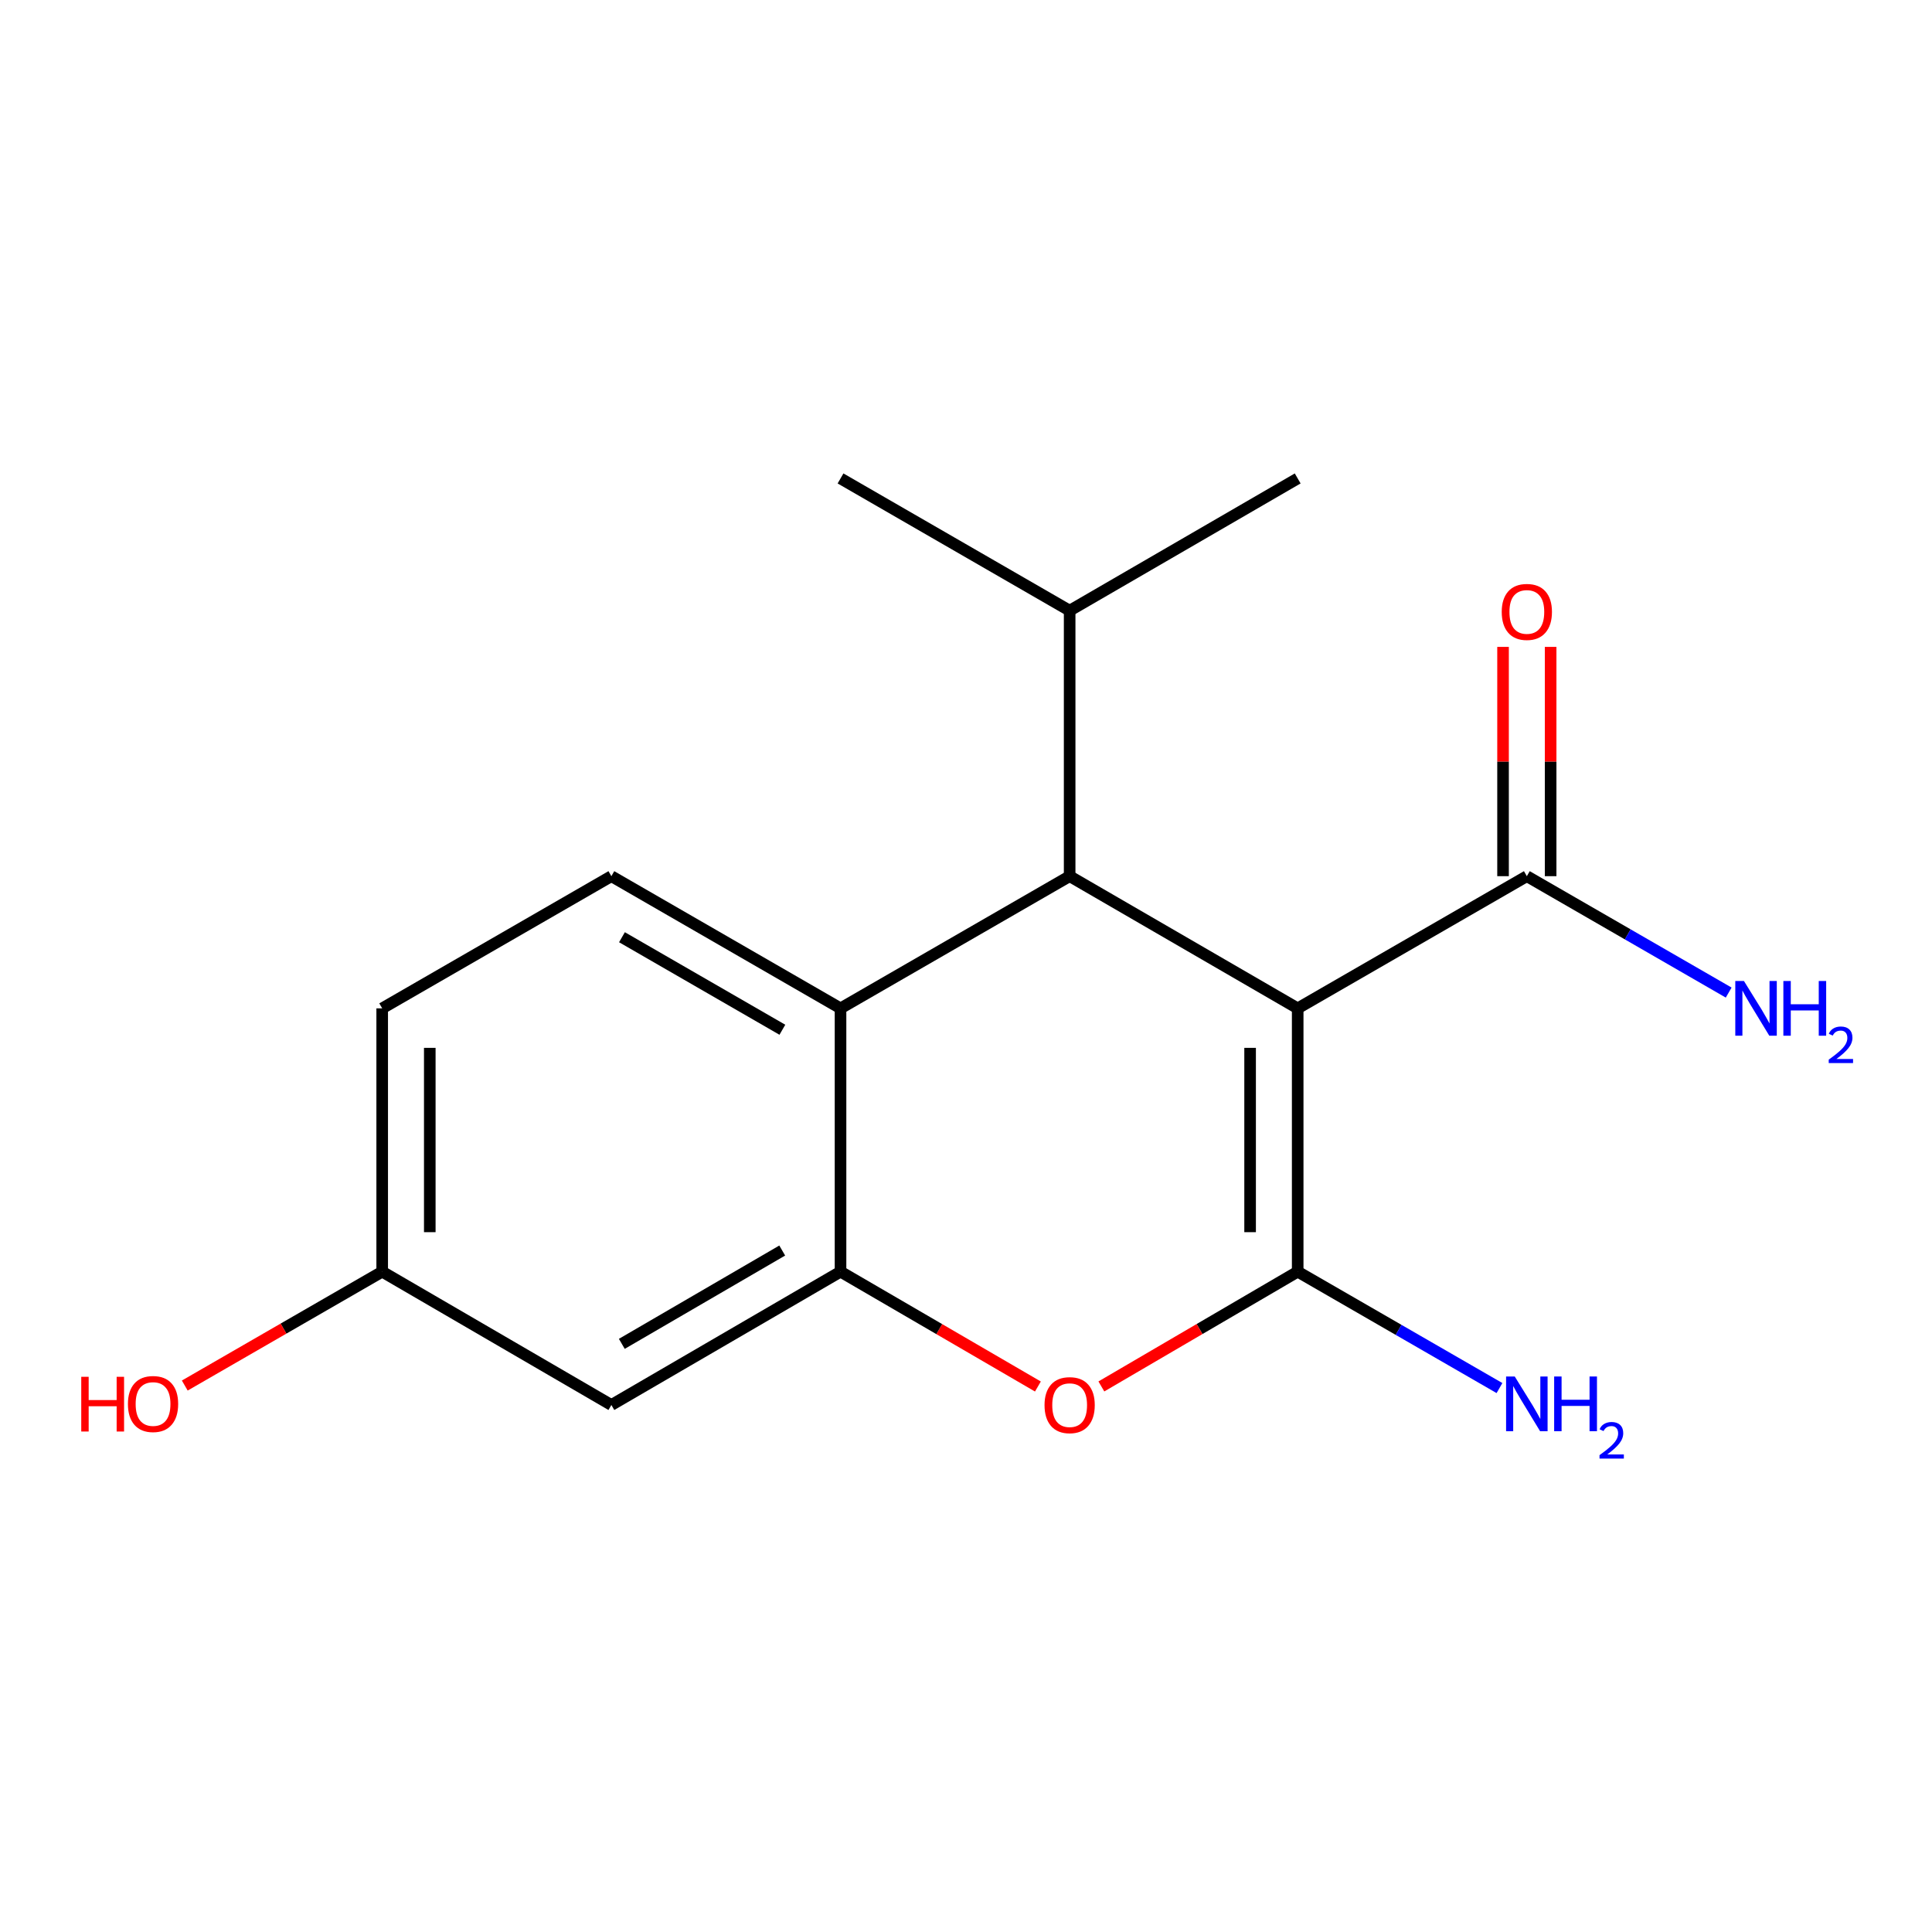<?xml version='1.0' encoding='iso-8859-1'?>
<svg version='1.1' baseProfile='full'
              xmlns='http://www.w3.org/2000/svg'
                      xmlns:rdkit='http://www.rdkit.org/xml'
                      xmlns:xlink='http://www.w3.org/1999/xlink'
                  xml:space='preserve'
width='1000px' height='1000px' viewBox='0 0 1000 1000'>
<!-- END OF HEADER -->
<rect style='opacity:1.0;fill:#FFFFFF;stroke:none' width='1000' height='1000' x='0' y='0'> </rect>
<path class='bond-0' d='M 671.682,521.925 L 671.682,658.212' style='fill:none;fill-rule:evenodd;stroke:#000000;stroke-width:6px;stroke-linecap:butt;stroke-linejoin:miter;stroke-opacity:1' />
<path class='bond-0' d='M 647.051,542.368 L 647.051,637.769' style='fill:none;fill-rule:evenodd;stroke:#000000;stroke-width:6px;stroke-linecap:butt;stroke-linejoin:miter;stroke-opacity:1' />
<path class='bond-1' d='M 671.682,521.925 L 553.648,453.508' style='fill:none;fill-rule:evenodd;stroke:#000000;stroke-width:6px;stroke-linecap:butt;stroke-linejoin:miter;stroke-opacity:1' />
<path class='bond-5' d='M 671.682,521.925 L 790.29,453.508' style='fill:none;fill-rule:evenodd;stroke:#000000;stroke-width:6px;stroke-linecap:butt;stroke-linejoin:miter;stroke-opacity:1' />
<path class='bond-2' d='M 671.682,658.212 L 620.874,687.916' style='fill:none;fill-rule:evenodd;stroke:#000000;stroke-width:6px;stroke-linecap:butt;stroke-linejoin:miter;stroke-opacity:1' />
<path class='bond-2' d='M 620.874,687.916 L 570.066,717.62' style='fill:none;fill-rule:evenodd;stroke:#FF0000;stroke-width:6px;stroke-linecap:butt;stroke-linejoin:miter;stroke-opacity:1' />
<path class='bond-8' d='M 671.682,658.212 L 723.904,688.336' style='fill:none;fill-rule:evenodd;stroke:#000000;stroke-width:6px;stroke-linecap:butt;stroke-linejoin:miter;stroke-opacity:1' />
<path class='bond-8' d='M 723.904,688.336 L 776.127,718.46' style='fill:none;fill-rule:evenodd;stroke:#0000FF;stroke-width:6px;stroke-linecap:butt;stroke-linejoin:miter;stroke-opacity:1' />
<path class='bond-4' d='M 553.648,453.508 L 435.054,521.925' style='fill:none;fill-rule:evenodd;stroke:#000000;stroke-width:6px;stroke-linecap:butt;stroke-linejoin:miter;stroke-opacity:1' />
<path class='bond-10' d='M 553.648,453.508 L 553.648,316.072' style='fill:none;fill-rule:evenodd;stroke:#000000;stroke-width:6px;stroke-linecap:butt;stroke-linejoin:miter;stroke-opacity:1' />
<path class='bond-3' d='M 537.218,717.658 L 486.136,687.935' style='fill:none;fill-rule:evenodd;stroke:#FF0000;stroke-width:6px;stroke-linecap:butt;stroke-linejoin:miter;stroke-opacity:1' />
<path class='bond-3' d='M 486.136,687.935 L 435.054,658.212' style='fill:none;fill-rule:evenodd;stroke:#000000;stroke-width:6px;stroke-linecap:butt;stroke-linejoin:miter;stroke-opacity:1' />
<path class='bond-6' d='M 435.054,658.212 L 316.446,727.218' style='fill:none;fill-rule:evenodd;stroke:#000000;stroke-width:6px;stroke-linecap:butt;stroke-linejoin:miter;stroke-opacity:1' />
<path class='bond-6' d='M 404.877,647.274 L 321.851,695.578' style='fill:none;fill-rule:evenodd;stroke:#000000;stroke-width:6px;stroke-linecap:butt;stroke-linejoin:miter;stroke-opacity:1' />
<path class='bond-17' d='M 435.054,658.212 L 435.054,521.925' style='fill:none;fill-rule:evenodd;stroke:#000000;stroke-width:6px;stroke-linecap:butt;stroke-linejoin:miter;stroke-opacity:1' />
<path class='bond-7' d='M 435.054,521.925 L 316.446,453.508' style='fill:none;fill-rule:evenodd;stroke:#000000;stroke-width:6px;stroke-linecap:butt;stroke-linejoin:miter;stroke-opacity:1' />
<path class='bond-7' d='M 404.956,532.998 L 321.93,485.106' style='fill:none;fill-rule:evenodd;stroke:#000000;stroke-width:6px;stroke-linecap:butt;stroke-linejoin:miter;stroke-opacity:1' />
<path class='bond-9' d='M 802.605,453.508 L 802.605,394.168' style='fill:none;fill-rule:evenodd;stroke:#000000;stroke-width:6px;stroke-linecap:butt;stroke-linejoin:miter;stroke-opacity:1' />
<path class='bond-9' d='M 802.605,394.168 L 802.605,334.828' style='fill:none;fill-rule:evenodd;stroke:#FF0000;stroke-width:6px;stroke-linecap:butt;stroke-linejoin:miter;stroke-opacity:1' />
<path class='bond-9' d='M 777.975,453.508 L 777.975,394.168' style='fill:none;fill-rule:evenodd;stroke:#000000;stroke-width:6px;stroke-linecap:butt;stroke-linejoin:miter;stroke-opacity:1' />
<path class='bond-9' d='M 777.975,394.168 L 777.975,334.828' style='fill:none;fill-rule:evenodd;stroke:#FF0000;stroke-width:6px;stroke-linecap:butt;stroke-linejoin:miter;stroke-opacity:1' />
<path class='bond-11' d='M 790.29,453.508 L 842.526,483.633' style='fill:none;fill-rule:evenodd;stroke:#000000;stroke-width:6px;stroke-linecap:butt;stroke-linejoin:miter;stroke-opacity:1' />
<path class='bond-11' d='M 842.526,483.633 L 894.761,513.757' style='fill:none;fill-rule:evenodd;stroke:#0000FF;stroke-width:6px;stroke-linecap:butt;stroke-linejoin:miter;stroke-opacity:1' />
<path class='bond-12' d='M 316.446,727.218 L 197.824,658.212' style='fill:none;fill-rule:evenodd;stroke:#000000;stroke-width:6px;stroke-linecap:butt;stroke-linejoin:miter;stroke-opacity:1' />
<path class='bond-13' d='M 316.446,453.508 L 197.824,521.925' style='fill:none;fill-rule:evenodd;stroke:#000000;stroke-width:6px;stroke-linecap:butt;stroke-linejoin:miter;stroke-opacity:1' />
<path class='bond-15' d='M 553.648,316.072 L 671.682,247.641' style='fill:none;fill-rule:evenodd;stroke:#000000;stroke-width:6px;stroke-linecap:butt;stroke-linejoin:miter;stroke-opacity:1' />
<path class='bond-16' d='M 553.648,316.072 L 435.054,247.641' style='fill:none;fill-rule:evenodd;stroke:#000000;stroke-width:6px;stroke-linecap:butt;stroke-linejoin:miter;stroke-opacity:1' />
<path class='bond-14' d='M 197.824,658.212 L 146.731,687.684' style='fill:none;fill-rule:evenodd;stroke:#000000;stroke-width:6px;stroke-linecap:butt;stroke-linejoin:miter;stroke-opacity:1' />
<path class='bond-14' d='M 146.731,687.684 L 95.639,717.156' style='fill:none;fill-rule:evenodd;stroke:#FF0000;stroke-width:6px;stroke-linecap:butt;stroke-linejoin:miter;stroke-opacity:1' />
<path class='bond-18' d='M 197.824,658.212 L 197.824,521.925' style='fill:none;fill-rule:evenodd;stroke:#000000;stroke-width:6px;stroke-linecap:butt;stroke-linejoin:miter;stroke-opacity:1' />
<path class='bond-18' d='M 222.454,637.769 L 222.454,542.368' style='fill:none;fill-rule:evenodd;stroke:#000000;stroke-width:6px;stroke-linecap:butt;stroke-linejoin:miter;stroke-opacity:1' />
<path  class='atom-3' d='M 540.648 727.298
Q 540.648 720.498, 544.008 716.698
Q 547.368 712.898, 553.648 712.898
Q 559.928 712.898, 563.288 716.698
Q 566.648 720.498, 566.648 727.298
Q 566.648 734.178, 563.248 738.098
Q 559.848 741.978, 553.648 741.978
Q 547.408 741.978, 544.008 738.098
Q 540.648 734.218, 540.648 727.298
M 553.648 738.778
Q 557.968 738.778, 560.288 735.898
Q 562.648 732.978, 562.648 727.298
Q 562.648 721.738, 560.288 718.938
Q 557.968 716.098, 553.648 716.098
Q 549.328 716.098, 546.968 718.898
Q 544.648 721.698, 544.648 727.298
Q 544.648 733.018, 546.968 735.898
Q 549.328 738.778, 553.648 738.778
' fill='#FF0000'/>
<path  class='atom-9' d='M 784.03 712.47
L 793.31 727.47
Q 794.23 728.95, 795.71 731.63
Q 797.19 734.31, 797.27 734.47
L 797.27 712.47
L 801.03 712.47
L 801.03 740.79
L 797.15 740.79
L 787.19 724.39
Q 786.03 722.47, 784.79 720.27
Q 783.59 718.07, 783.23 717.39
L 783.23 740.79
L 779.55 740.79
L 779.55 712.47
L 784.03 712.47
' fill='#0000FF'/>
<path  class='atom-9' d='M 804.43 712.47
L 808.27 712.47
L 808.27 724.51
L 822.75 724.51
L 822.75 712.47
L 826.59 712.47
L 826.59 740.79
L 822.75 740.79
L 822.75 727.71
L 808.27 727.71
L 808.27 740.79
L 804.43 740.79
L 804.43 712.47
' fill='#0000FF'/>
<path  class='atom-9' d='M 827.963 739.796
Q 828.649 738.027, 830.286 737.05
Q 831.923 736.047, 834.193 736.047
Q 837.018 736.047, 838.602 737.578
Q 840.186 739.11, 840.186 741.829
Q 840.186 744.601, 838.127 747.188
Q 836.094 749.775, 831.87 752.838
L 840.503 752.838
L 840.503 754.95
L 827.91 754.95
L 827.91 753.181
Q 831.395 750.699, 833.454 748.851
Q 835.539 747.003, 836.543 745.34
Q 837.546 743.677, 837.546 741.961
Q 837.546 740.166, 836.648 739.162
Q 835.751 738.159, 834.193 738.159
Q 832.688 738.159, 831.685 738.766
Q 830.682 739.374, 829.969 740.72
L 827.963 739.796
' fill='#0000FF'/>
<path  class='atom-10' d='M 777.29 316.726
Q 777.29 309.926, 780.65 306.126
Q 784.01 302.326, 790.29 302.326
Q 796.57 302.326, 799.93 306.126
Q 803.29 309.926, 803.29 316.726
Q 803.29 323.606, 799.89 327.526
Q 796.49 331.406, 790.29 331.406
Q 784.05 331.406, 780.65 327.526
Q 777.29 323.646, 777.29 316.726
M 790.29 328.206
Q 794.61 328.206, 796.93 325.326
Q 799.29 322.406, 799.29 316.726
Q 799.29 311.166, 796.93 308.366
Q 794.61 305.526, 790.29 305.526
Q 785.97 305.526, 783.61 308.326
Q 781.29 311.126, 781.29 316.726
Q 781.29 322.446, 783.61 325.326
Q 785.97 328.206, 790.29 328.206
' fill='#FF0000'/>
<path  class='atom-12' d='M 902.665 507.765
L 911.945 522.765
Q 912.865 524.245, 914.345 526.925
Q 915.825 529.605, 915.905 529.765
L 915.905 507.765
L 919.665 507.765
L 919.665 536.085
L 915.785 536.085
L 905.825 519.685
Q 904.665 517.765, 903.425 515.565
Q 902.225 513.365, 901.865 512.685
L 901.865 536.085
L 898.185 536.085
L 898.185 507.765
L 902.665 507.765
' fill='#0000FF'/>
<path  class='atom-12' d='M 923.065 507.765
L 926.905 507.765
L 926.905 519.805
L 941.385 519.805
L 941.385 507.765
L 945.225 507.765
L 945.225 536.085
L 941.385 536.085
L 941.385 523.005
L 926.905 523.005
L 926.905 536.085
L 923.065 536.085
L 923.065 507.765
' fill='#0000FF'/>
<path  class='atom-12' d='M 946.598 535.092
Q 947.284 533.323, 948.921 532.346
Q 950.558 531.343, 952.828 531.343
Q 955.653 531.343, 957.237 532.874
Q 958.821 534.405, 958.821 537.124
Q 958.821 539.896, 956.762 542.484
Q 954.729 545.071, 950.505 548.133
L 959.138 548.133
L 959.138 550.245
L 946.545 550.245
L 946.545 548.476
Q 950.03 545.995, 952.089 544.147
Q 954.175 542.299, 955.178 540.636
Q 956.181 538.972, 956.181 537.256
Q 956.181 535.461, 955.284 534.458
Q 954.386 533.455, 952.828 533.455
Q 951.324 533.455, 950.32 534.062
Q 949.317 534.669, 948.604 536.016
L 946.598 535.092
' fill='#0000FF'/>
<path  class='atom-15' d='M 42.056 712.63
L 45.896 712.63
L 45.896 724.67
L 60.376 724.67
L 60.376 712.63
L 64.216 712.63
L 64.216 740.95
L 60.376 740.95
L 60.376 727.87
L 45.896 727.87
L 45.896 740.95
L 42.056 740.95
L 42.056 712.63
' fill='#FF0000'/>
<path  class='atom-15' d='M 66.216 726.71
Q 66.216 719.91, 69.576 716.11
Q 72.936 712.31, 79.216 712.31
Q 85.496 712.31, 88.856 716.11
Q 92.216 719.91, 92.216 726.71
Q 92.216 733.59, 88.816 737.51
Q 85.416 741.39, 79.216 741.39
Q 72.976 741.39, 69.576 737.51
Q 66.216 733.63, 66.216 726.71
M 79.216 738.19
Q 83.536 738.19, 85.856 735.31
Q 88.216 732.39, 88.216 726.71
Q 88.216 721.15, 85.856 718.35
Q 83.536 715.51, 79.216 715.51
Q 74.896 715.51, 72.536 718.31
Q 70.216 721.11, 70.216 726.71
Q 70.216 732.43, 72.536 735.31
Q 74.896 738.19, 79.216 738.19
' fill='#FF0000'/>
</svg>
